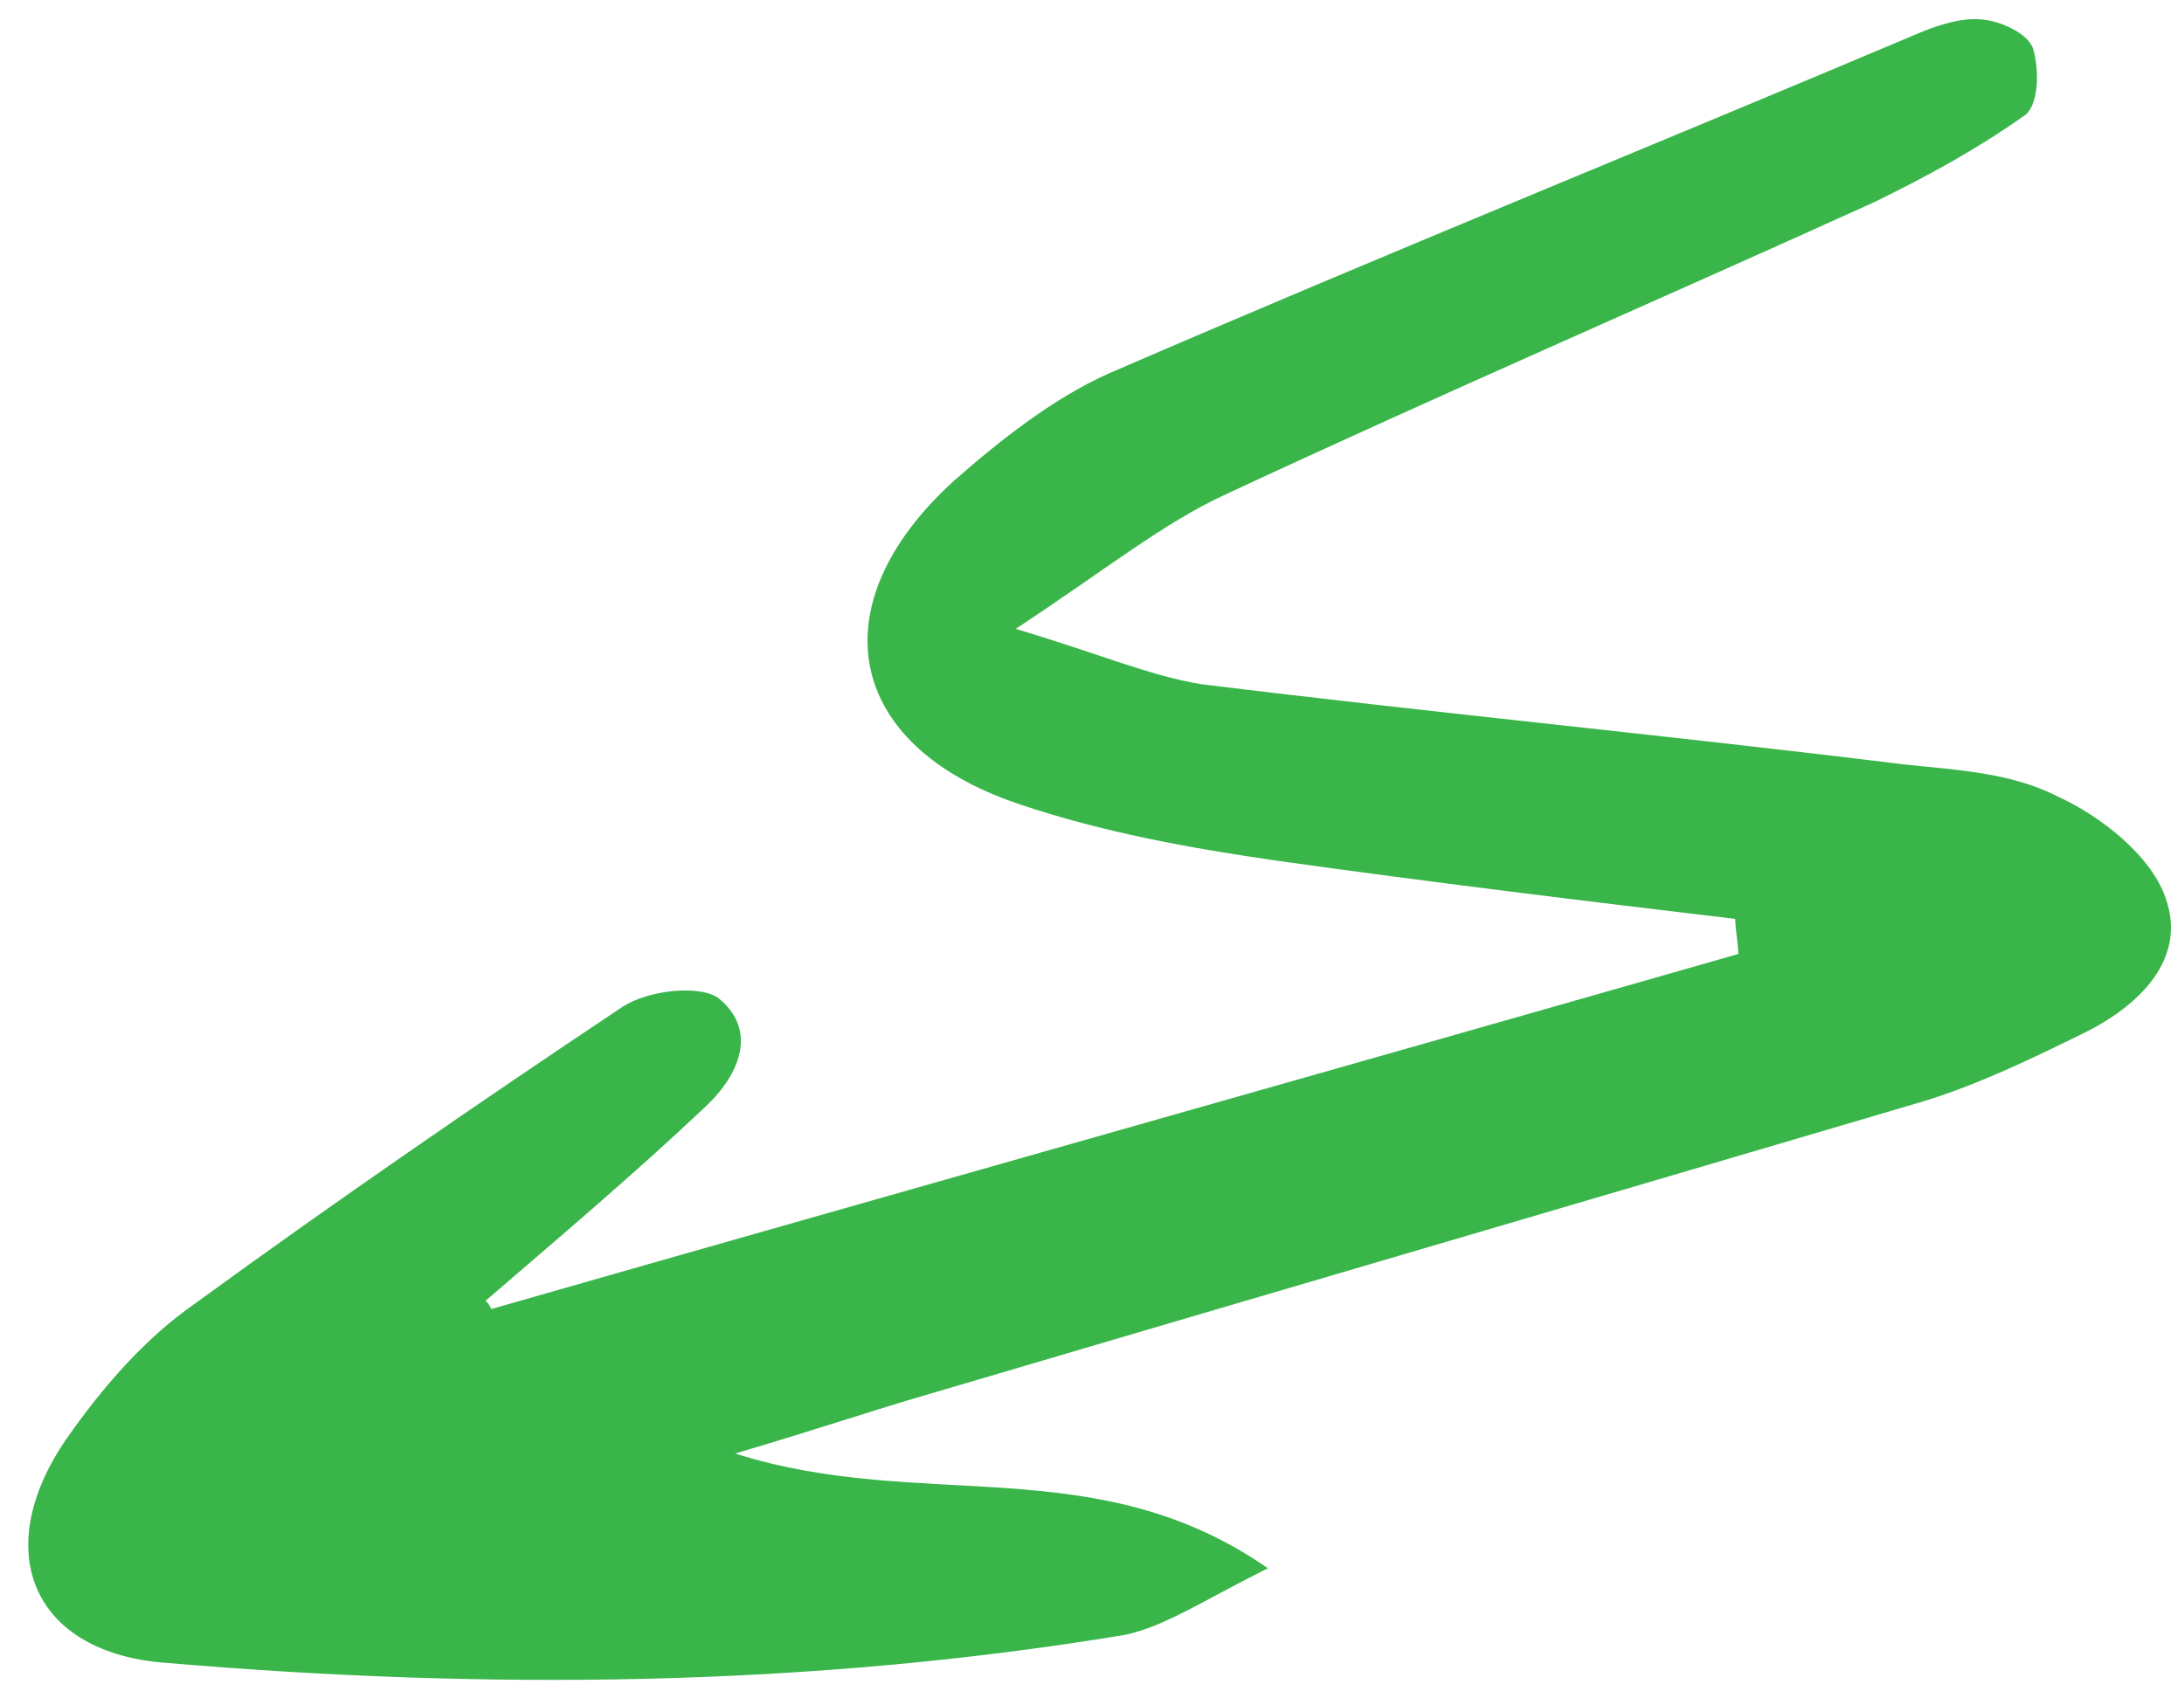 <svg width="72" height="56" viewBox="0 0 72 56" fill="none" xmlns="http://www.w3.org/2000/svg">
<path d="M16.2 43.161C29.868 39.249 43.64 35.367 57.308 31.455C57.297 31.114 57.214 30.639 57.203 30.298C52.201 29.704 47.095 29.08 42.123 28.383C39.208 27.963 36.324 27.439 33.564 26.502C27.836 24.566 26.973 19.916 31.453 15.849C32.981 14.504 34.747 13.117 36.565 12.309C45.489 8.443 54.455 4.816 63.349 1.054C63.989 0.795 64.733 0.566 65.385 0.648C65.932 0.699 66.832 1.081 67.019 1.587C67.247 2.331 67.217 3.56 66.68 3.85C65.111 4.958 63.499 5.828 61.785 6.667C54.751 9.859 47.51 12.988 40.445 16.283C38.358 17.236 36.428 18.799 33.484 20.735C36.276 21.569 37.868 22.27 39.584 22.557C47.295 23.509 55.067 24.254 62.778 25.206C64.525 25.39 66.302 25.471 67.864 26.275C69.25 26.914 70.894 28.194 71.382 29.578C72.128 31.603 70.538 33.155 68.69 34.067C66.975 34.906 65.26 35.745 63.401 36.316C52.409 39.563 41.551 42.738 30.558 45.986C28.833 46.484 27.077 47.086 24.236 47.926C30.408 49.882 36.11 47.757 41.799 51.709C39.682 52.765 38.411 53.624 37.089 53.905C26.663 55.633 16.05 55.728 5.507 54.831C1.094 54.526 -0.377 51.159 2.202 47.425C3.378 45.749 4.761 44.136 6.465 42.955C11.07 39.602 15.748 36.382 20.529 33.193C21.366 32.655 22.998 32.467 23.66 32.89C25.026 33.973 24.356 35.462 23.261 36.487C20.908 38.712 18.347 40.874 15.921 42.965C15.983 42.758 16.128 43.027 16.2 43.161Z" fill="#39B54A"/>
</svg>
